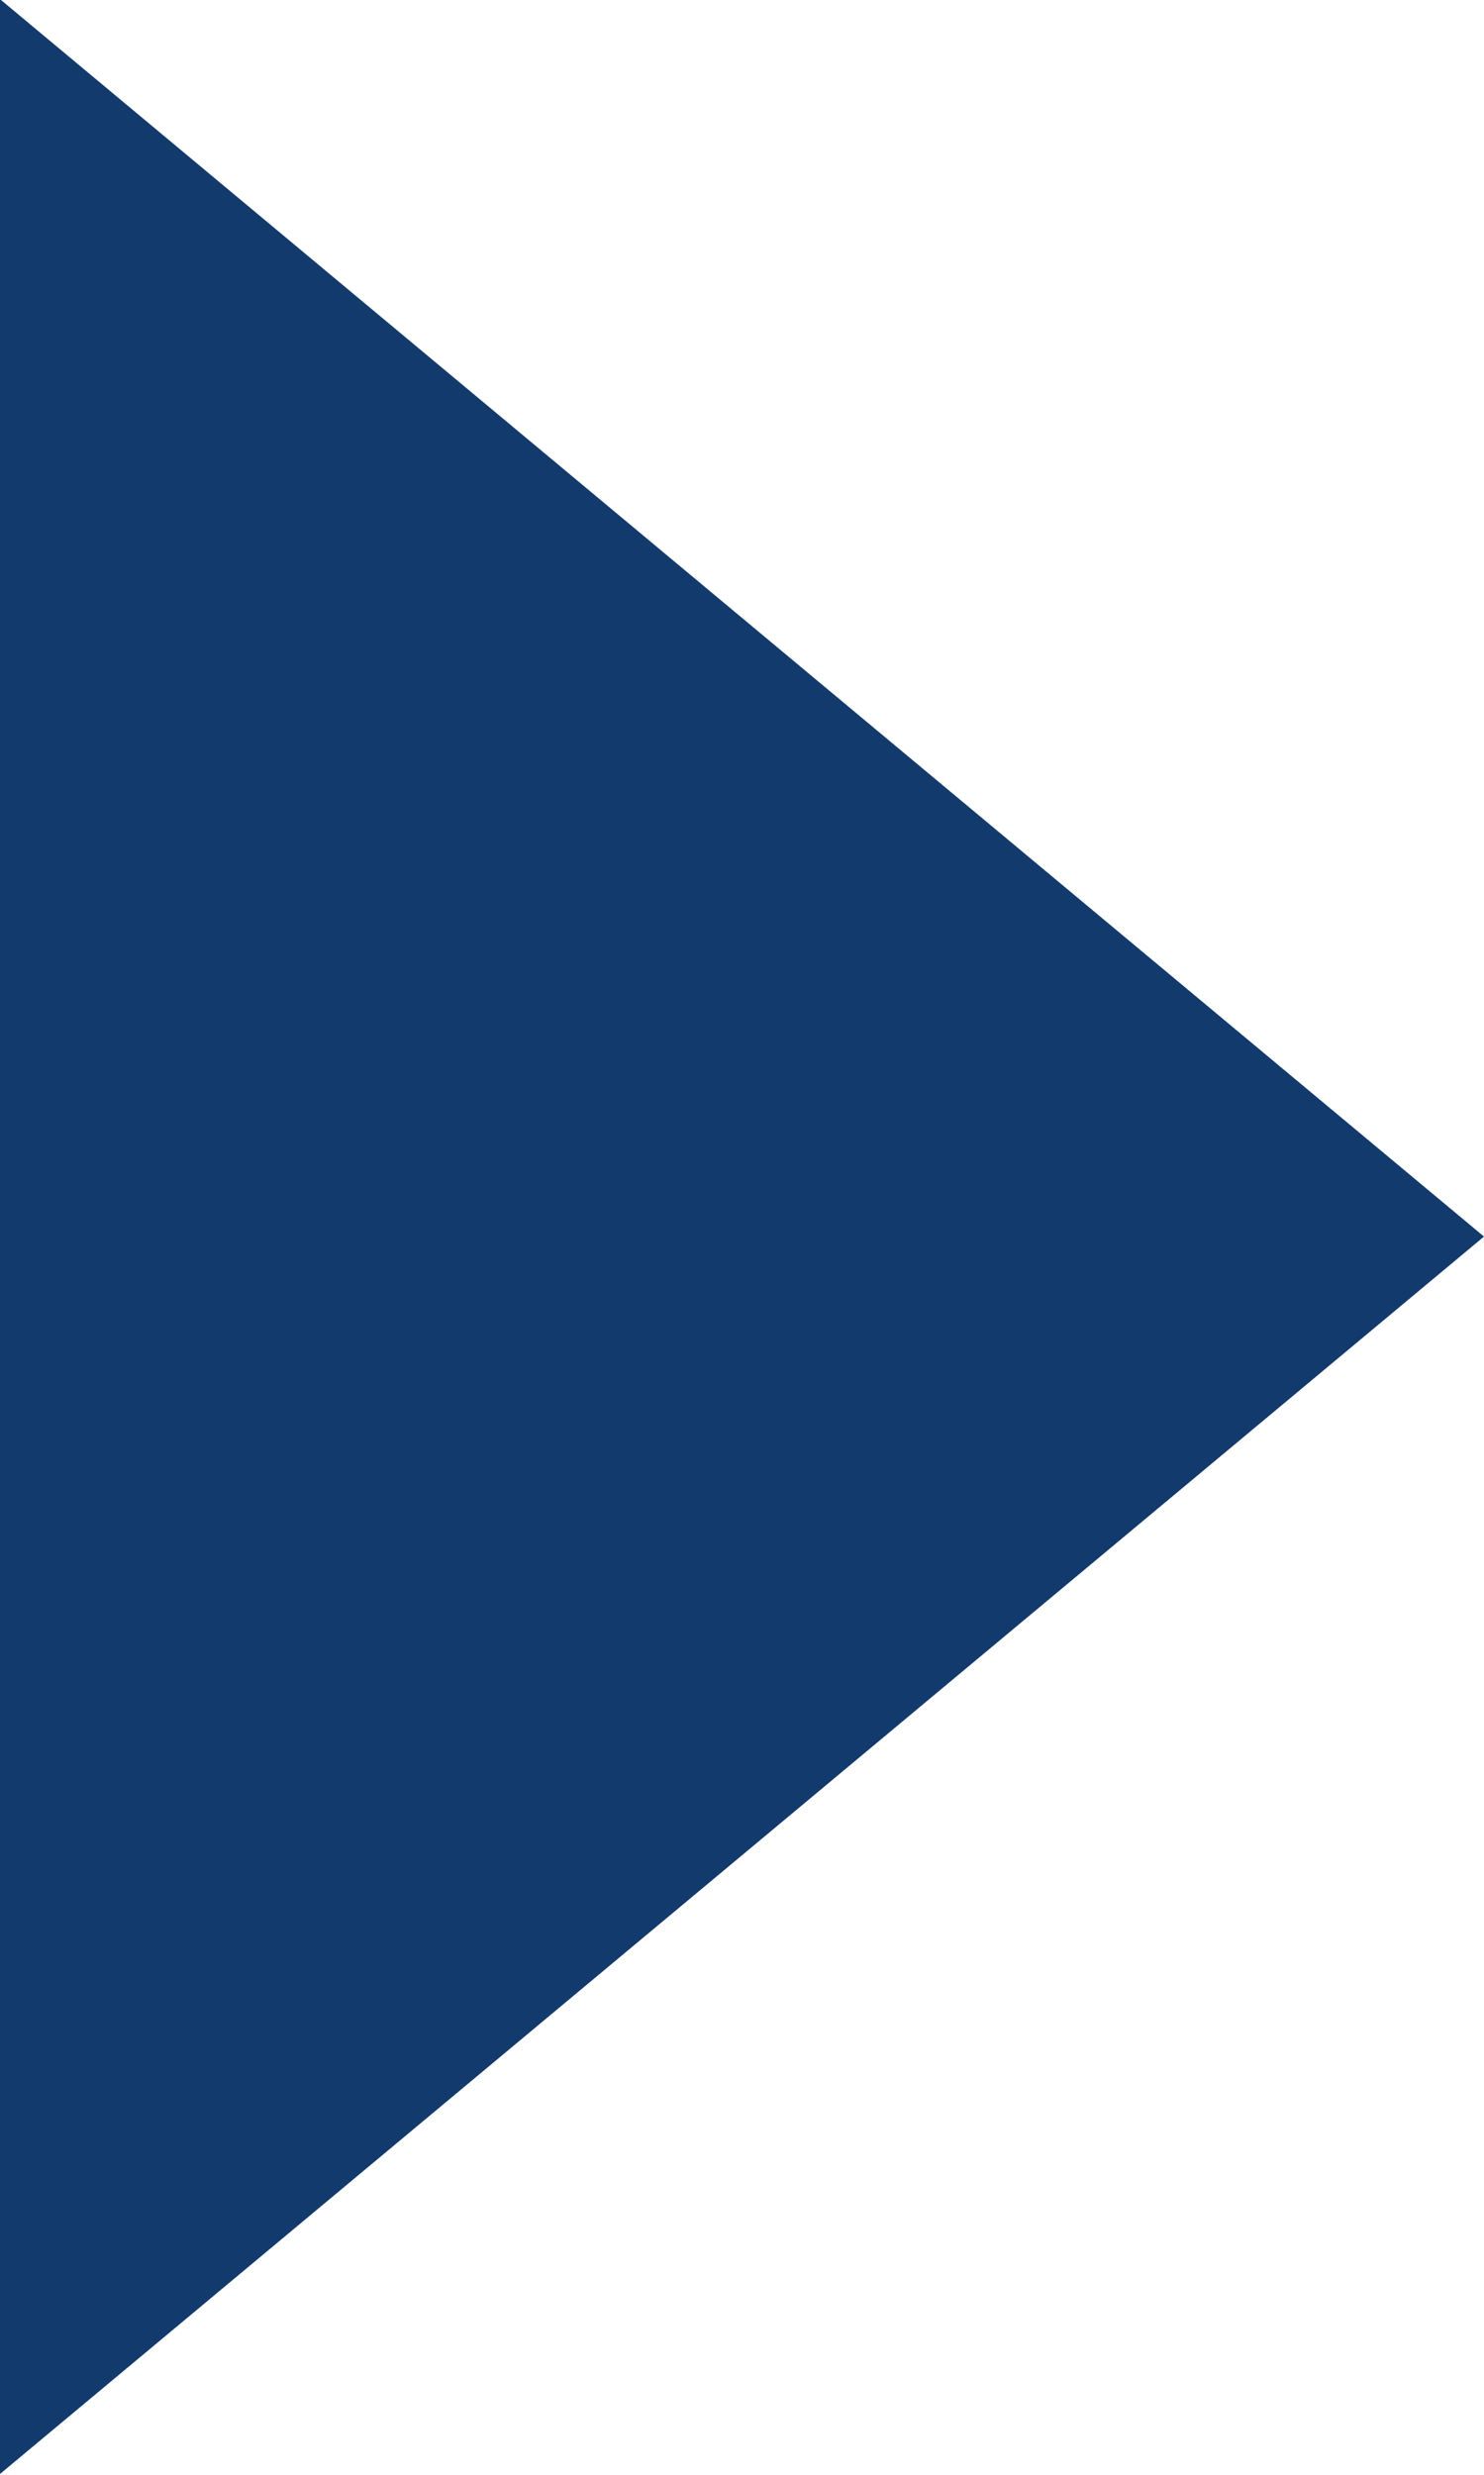 <svg 
 xmlns="http://www.w3.org/2000/svg"
 xmlns:xlink="http://www.w3.org/1999/xlink"
 width="9px" height="15px">
<defs>
</defs>
<g>
<path fill-rule="evenodd"  fill="#133a6d"
 d="M9.000,7.495 L0.000,14.995 L0.000,-0.005 L9.000,7.495 Z"/>
</g>
</svg>
